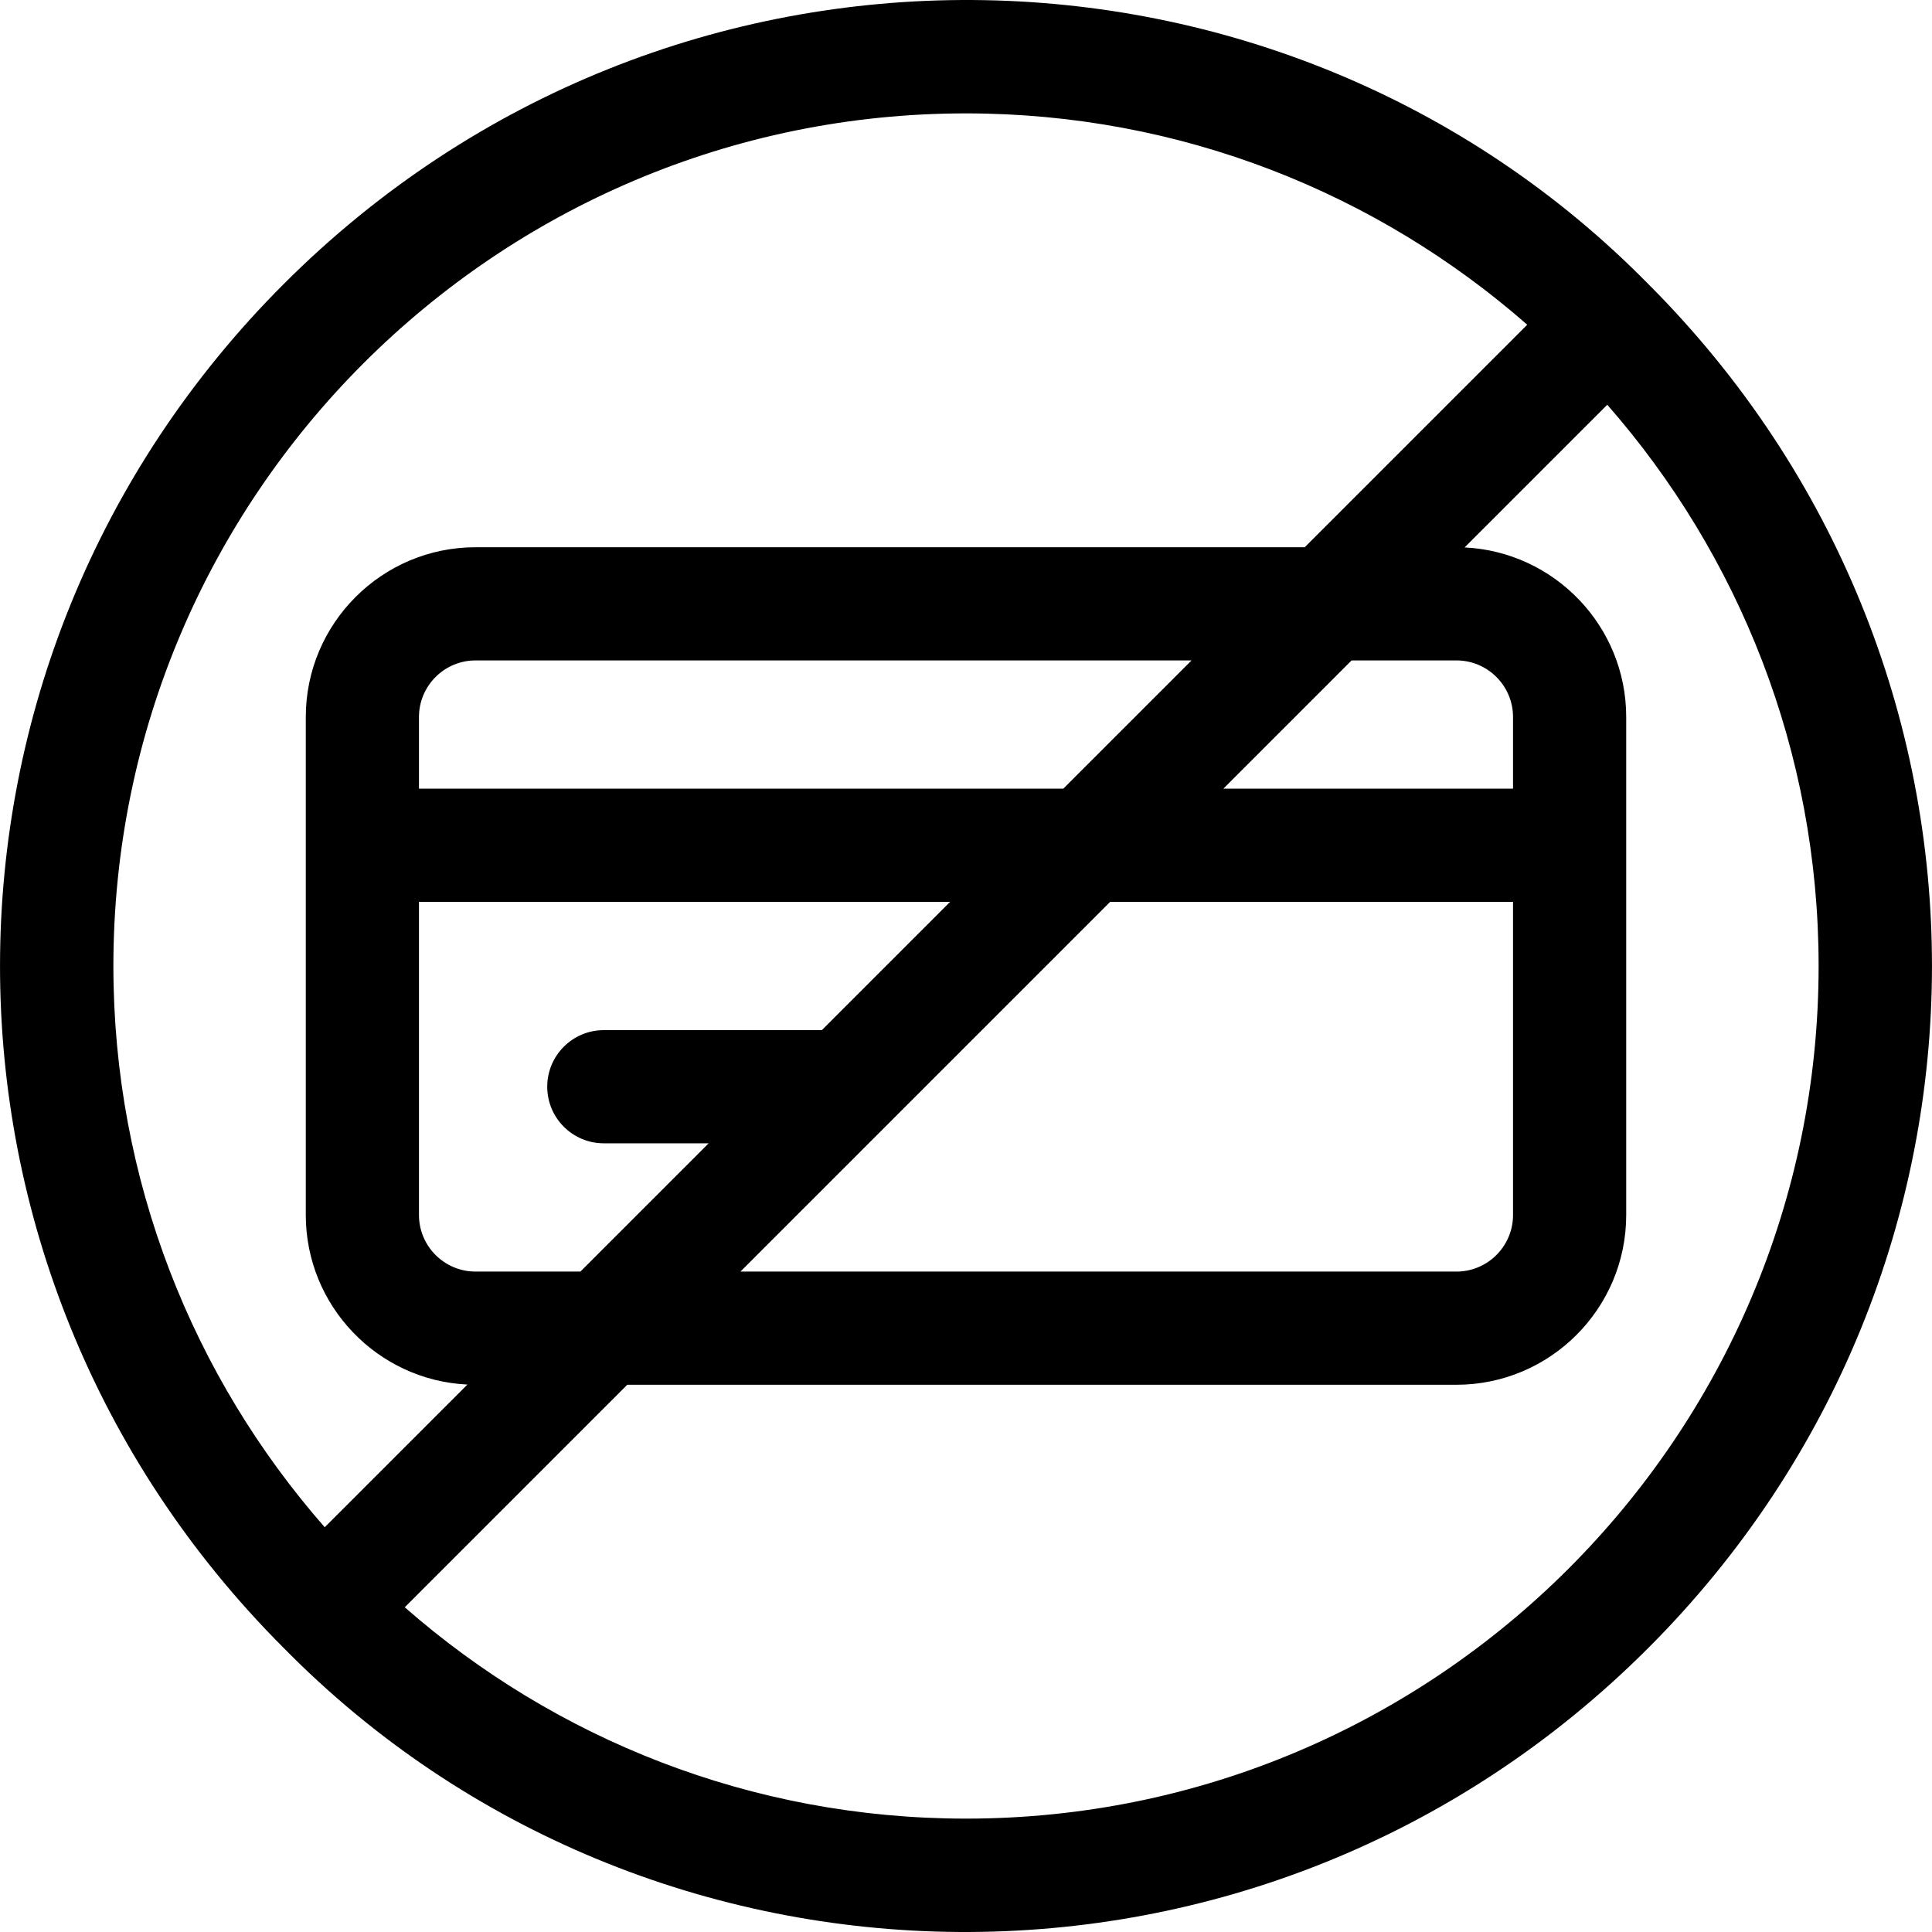 <svg id="Capa_1" enable-background="new 0 0 512.11 512.11" height="512" viewBox="0 0 512.11 512.11" width="512" xmlns="http://www.w3.org/2000/svg"><g><path d="m436.98 75.359c-97.117-98.826-259.777-102.078-361.737-.116-100.207 100.206-100.387 261.113-.113 361.508 97.117 98.826 259.777 102.077 361.737.116 100.207-100.206 100.386-261.113.113-361.508zm-180.925-45.304c56.922 0 108.989 21.162 148.767 56.02l-58.98 58.98h-219.787c-24.813 0-45 20.187-45 45v132c0 24.089 19.027 43.815 42.842 44.945l-37.822 37.822c-34.858-39.779-56.02-91.845-56.02-148.767 0-124.617 101.383-226 226-226zm130 145c8.271 0 15 6.729 15 15v19h-76.787l34-34zm-260 162c-8.271 0-15-6.729-15-15v-83h140.787l-34 34h-57.787c-8.284 0-15 6.716-15 15s6.716 15 15 15h27.787l-34 34zm-15-128v-19c0-8.271 6.729-15 15-15h189.787l-34 34zm183.213 30h106.787v83c0 8.271-6.729 15-15 15h-189.787c57.614-57.615-53.745 53.745 98-98zm-38.213 243c-56.922 0-108.989-21.162-148.767-56.02l58.98-58.98h219.787c24.813 0 45-20.187 45-45v-132c0-24.089-19.027-43.815-42.842-44.945l37.822-37.822c34.858 39.779 56.02 91.845 56.02 148.767 0 124.616-101.384 226-226 226z"/></g></svg>